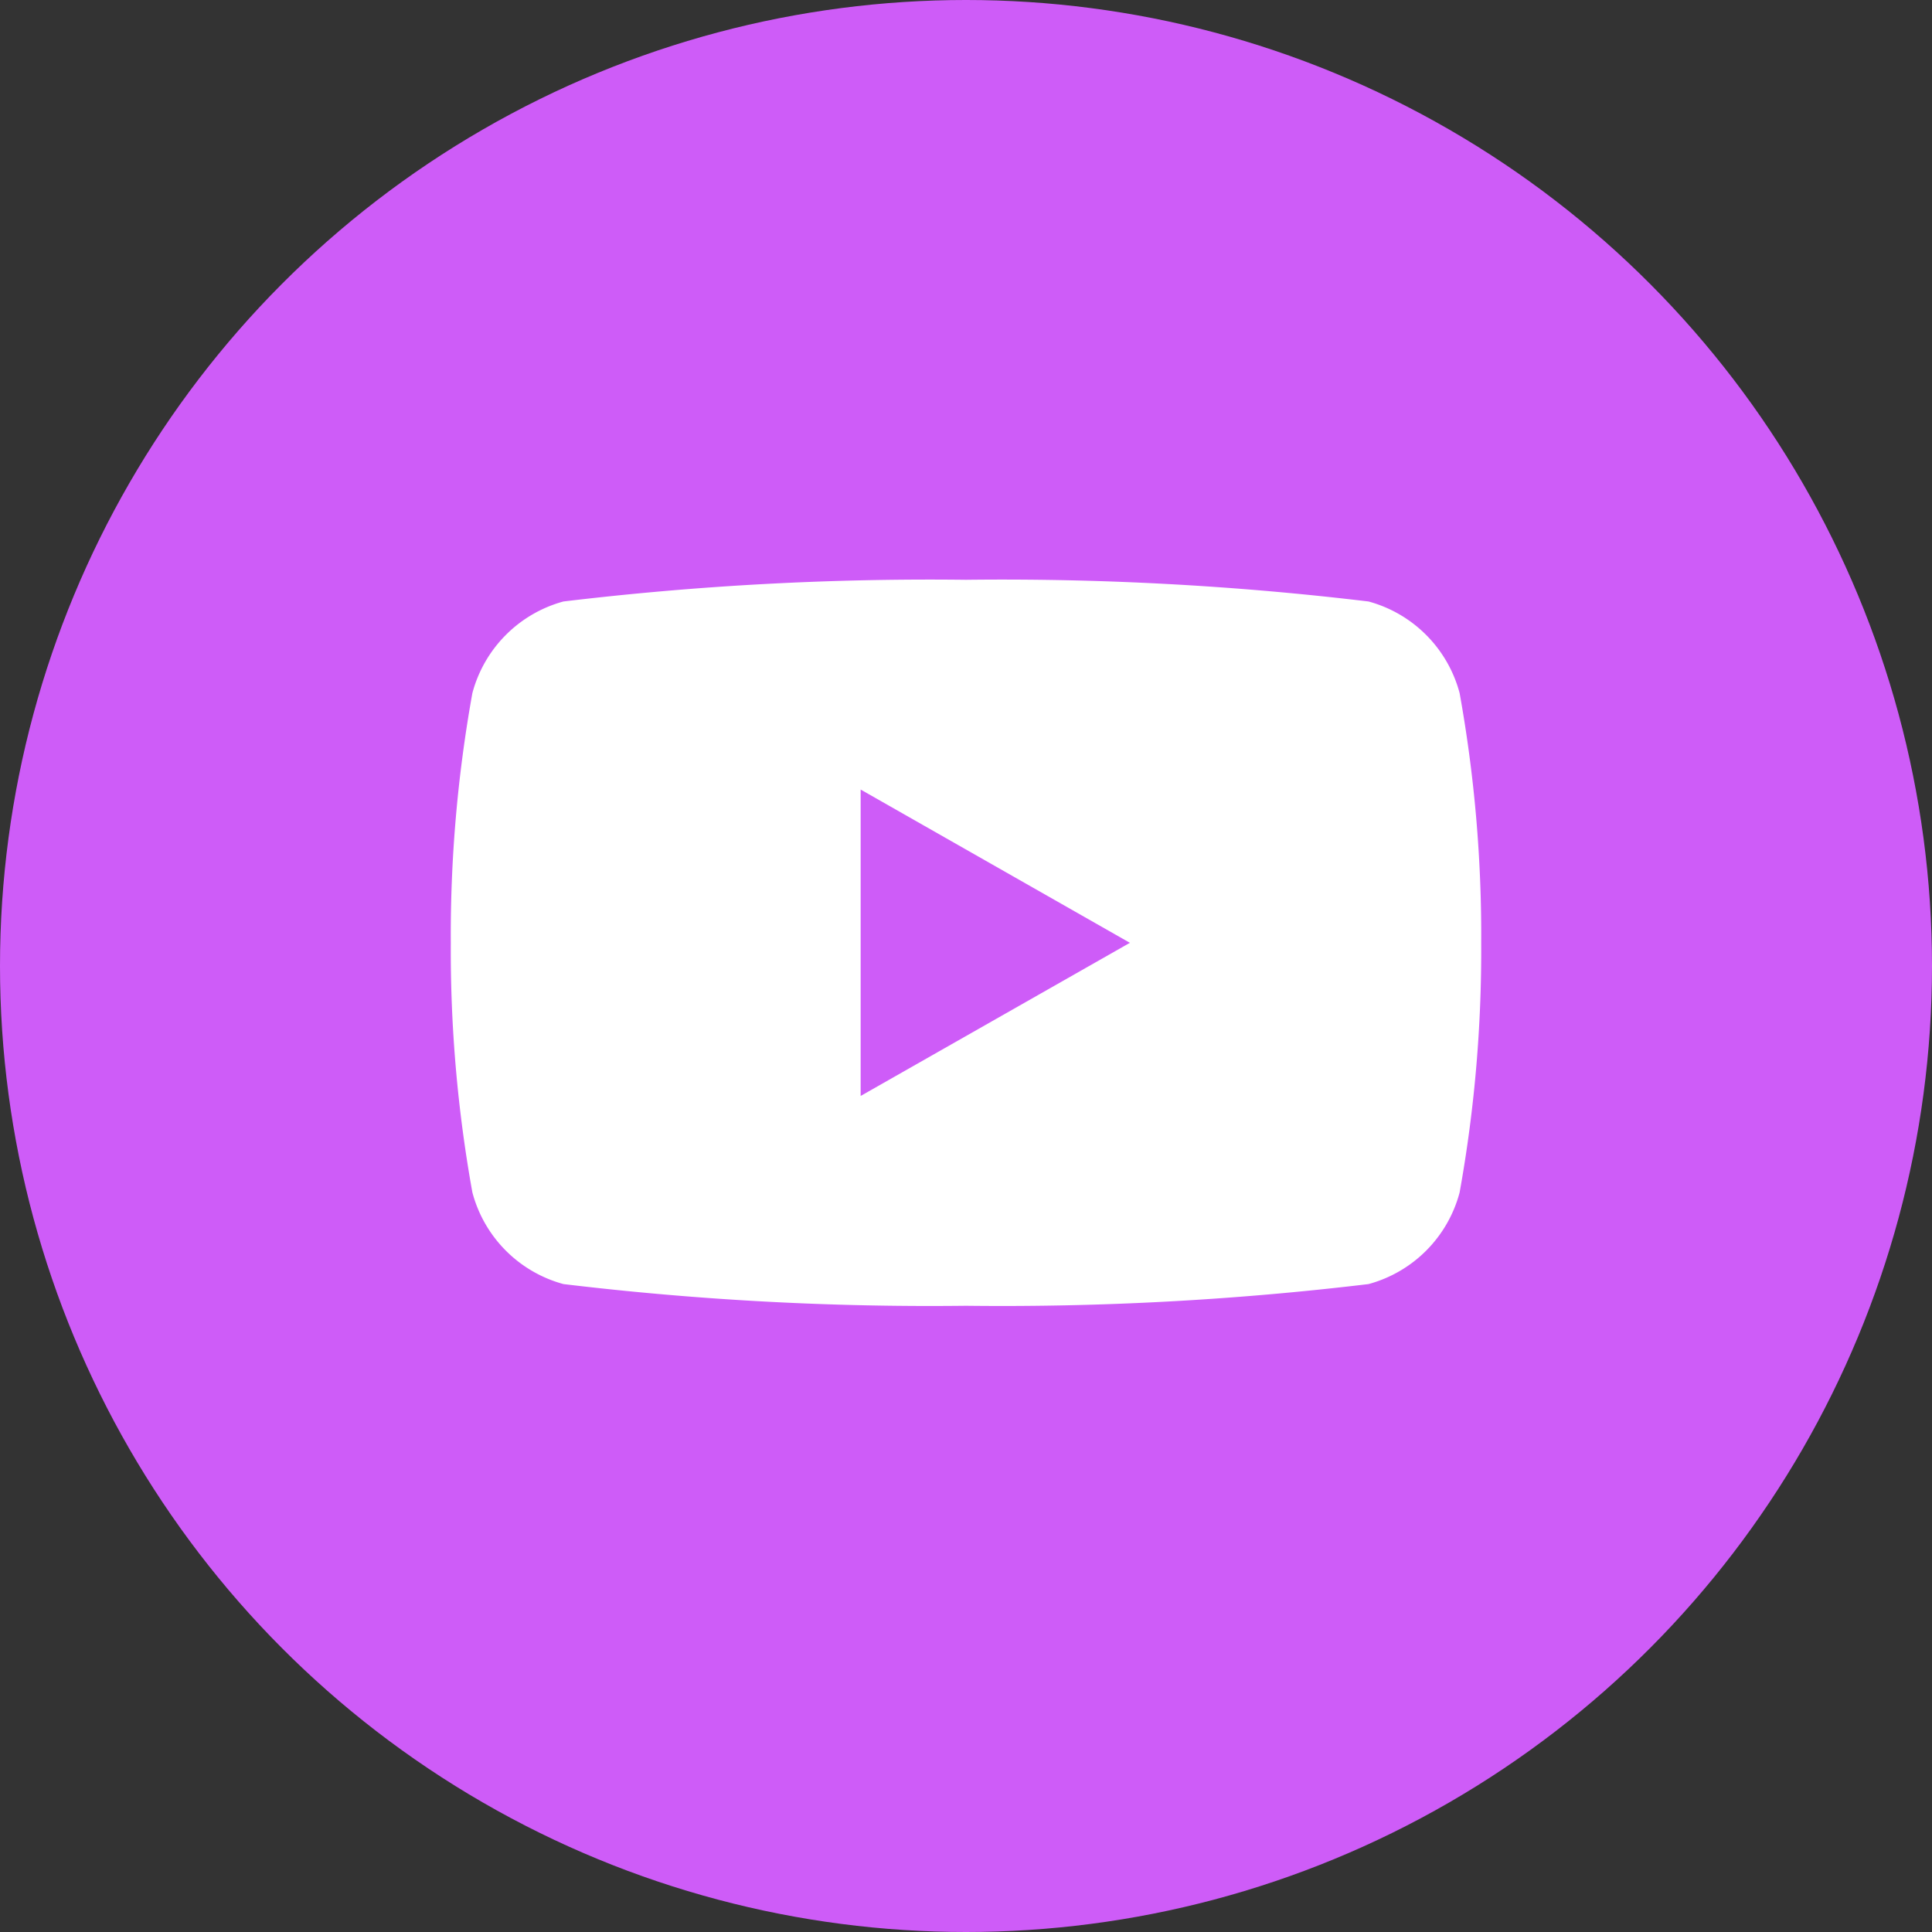 <svg xmlns="http://www.w3.org/2000/svg" width="30" height="30" viewBox="0 0 30 30">
  <rect x="0" y="0" width="30" height="30" fill="#333333" stroke="none"/>
  <g id="Group_1" data-name="Group 1" transform="translate(-1001 -228)">
    <circle id="Ellipse_3" data-name="Ellipse 3" cx="15" cy="15" r="15" transform="translate(1001 228)" fill="#CE5CF8"/>
    <path id="Subtraction_1" data-name="Subtraction 1" d="M1,11.273a47.685,47.685,0,0,1-6.251-.337A2.007,2.007,0,0,1-6.665,9.512,21.168,21.168,0,0,1-7,5.637,21.176,21.176,0,0,1-6.665,1.76,2.01,2.01,0,0,1-5.252.337,47.684,47.684,0,0,1,1,0,47.684,47.684,0,0,1,7.251.337,2.009,2.009,0,0,1,8.665,1.76,21.176,21.176,0,0,1,9,5.637a21.182,21.182,0,0,1-.335,3.876,2.007,2.007,0,0,1-1.414,1.423A47.684,47.684,0,0,1,1,11.273ZM-.636,3.257V8.015L3.545,5.637Z" transform="translate(1015 237.003)" fill="#fff"/>
  </g>
</svg>
